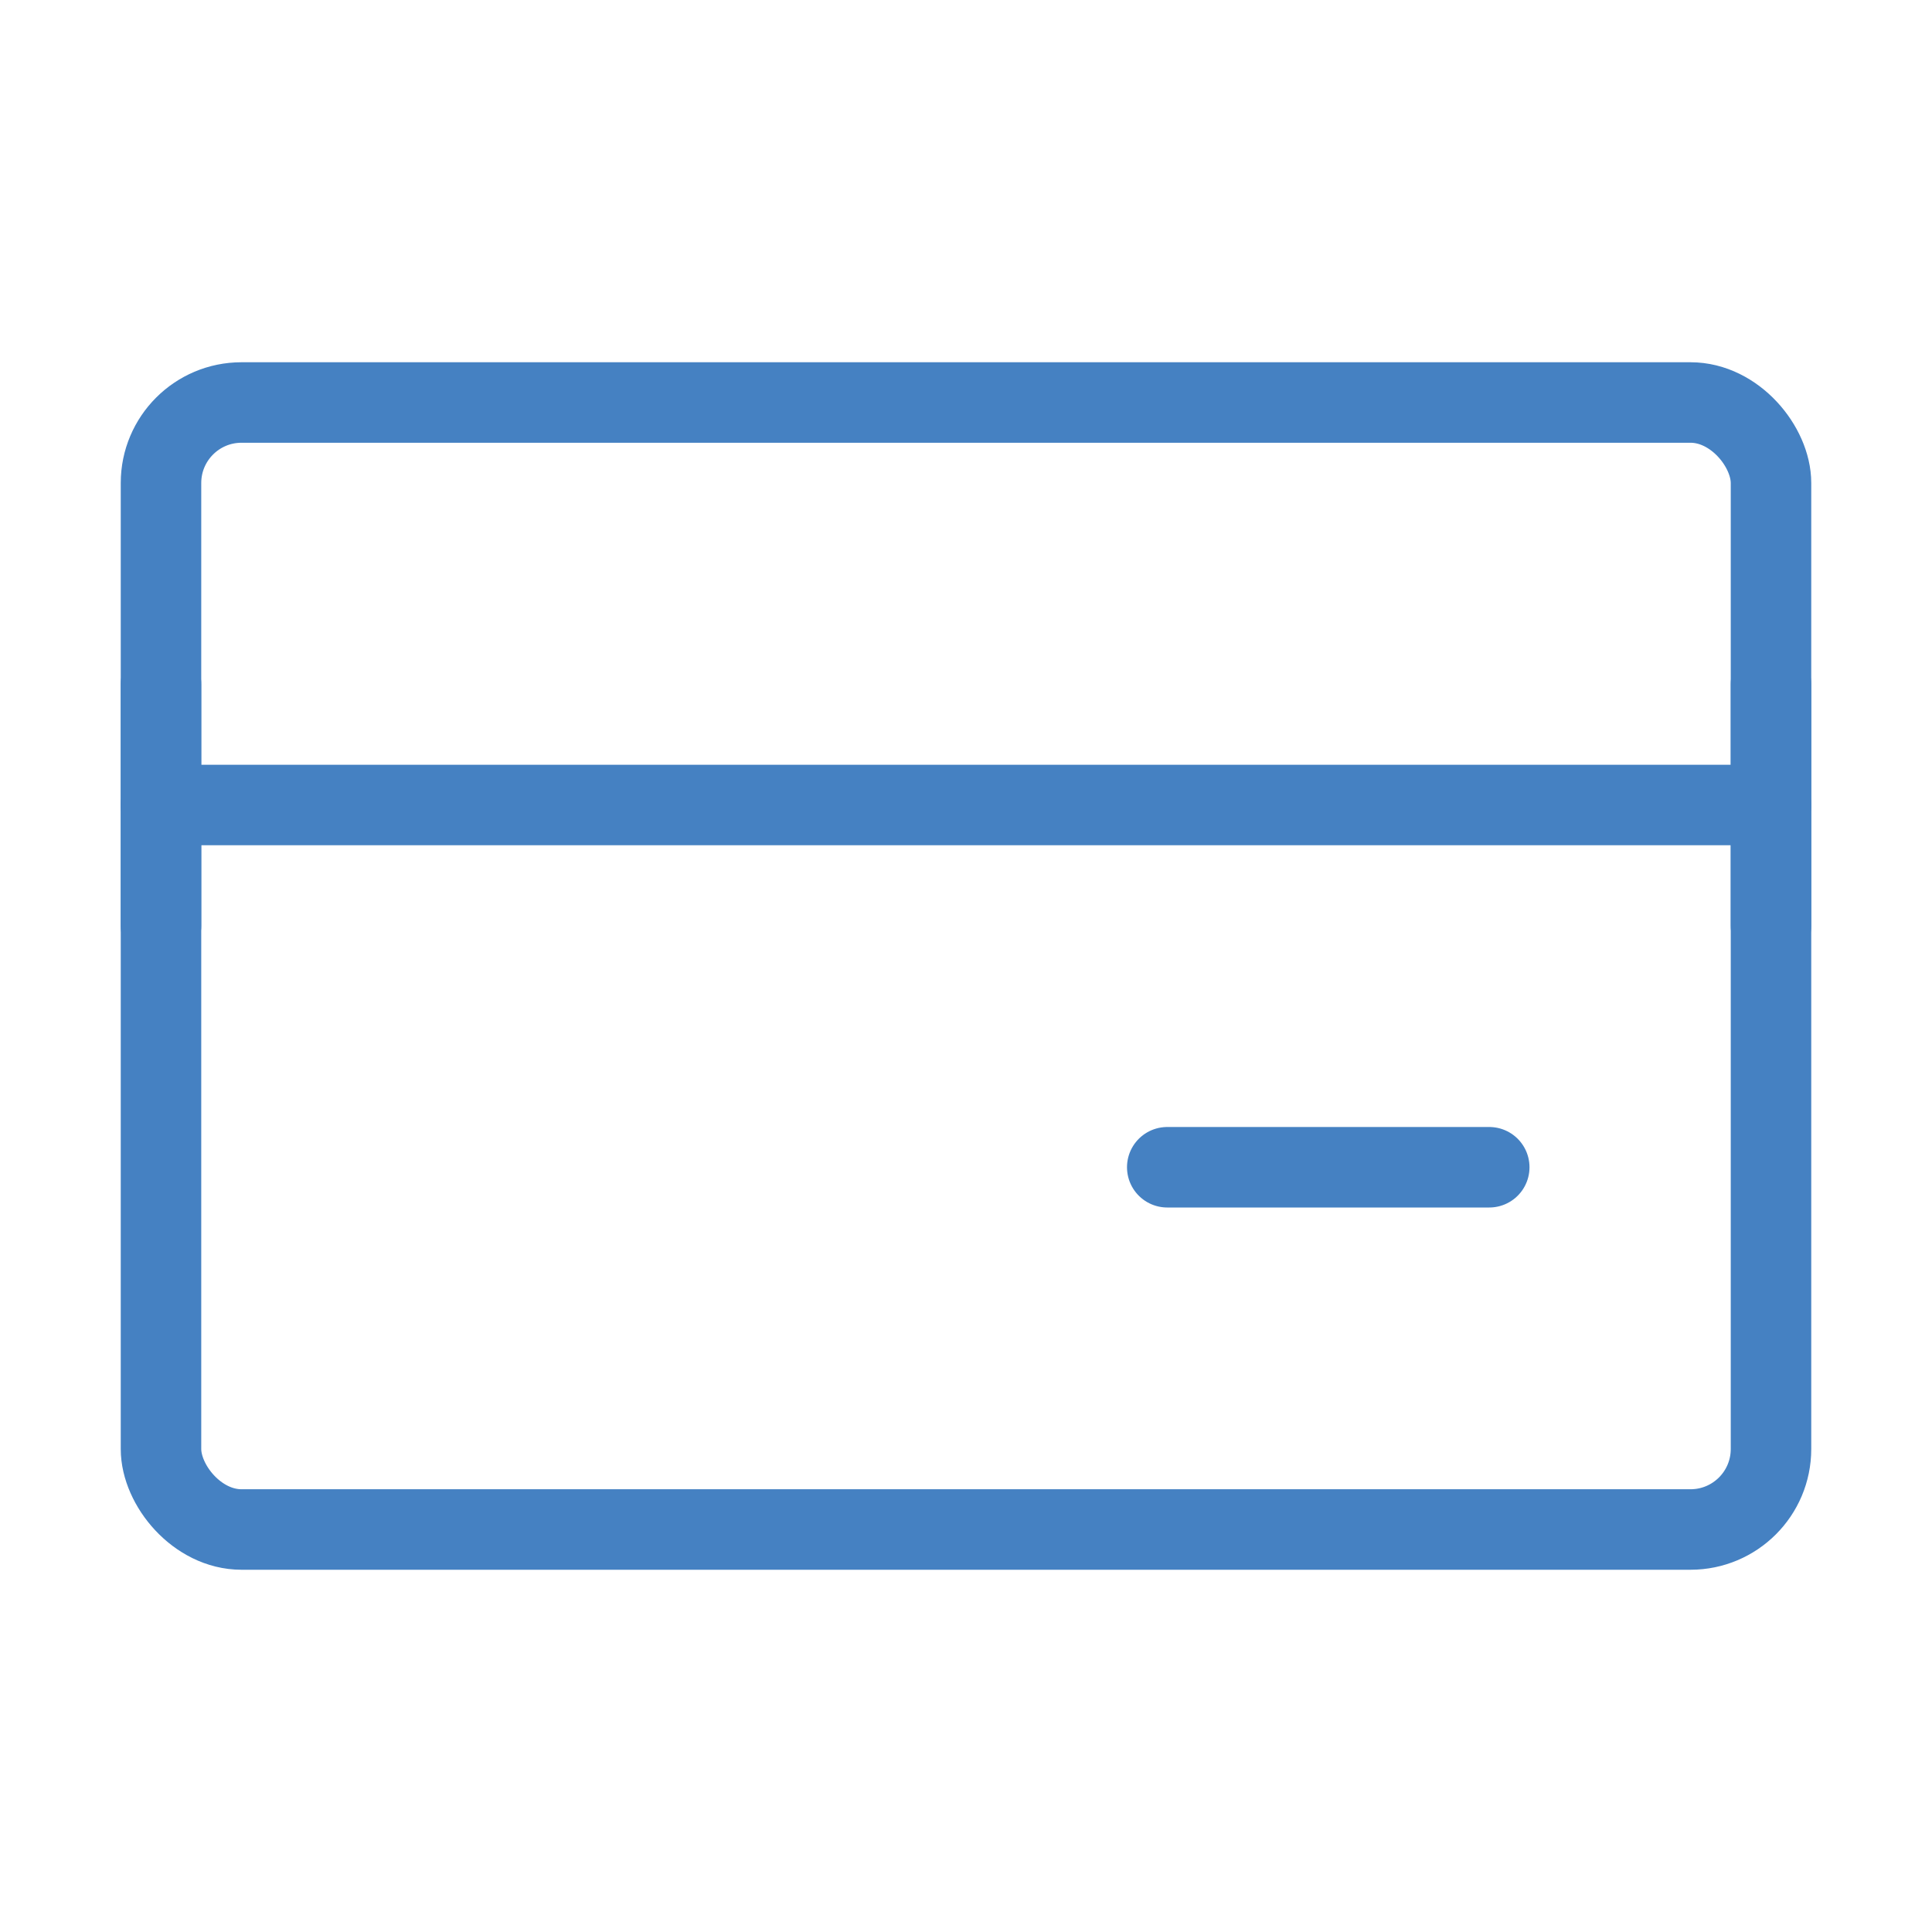 <?xml version="1.0" encoding="UTF-8"?> <svg xmlns="http://www.w3.org/2000/svg" width="48" height="48" viewBox="0 0 48 48" fill="none"><rect x="4" y="10" width="40" height="28" rx="2" stroke="#4581C2" stroke-width="2" stroke-linejoin="round"></rect><path d="M4 20H44" stroke="#4581C2" stroke-width="2" stroke-linecap="round" stroke-linejoin="round"></path><path d="M4 17V23" stroke="#4581C2" stroke-width="2" stroke-linecap="round" stroke-linejoin="round"></path><path d="M44 17V23" stroke="#4581C2" stroke-width="2" stroke-linecap="round" stroke-linejoin="round"></path><path d="M29 29L37 29" stroke="#4581C2" stroke-width="2" stroke-linecap="round" stroke-linejoin="round"></path></svg> 